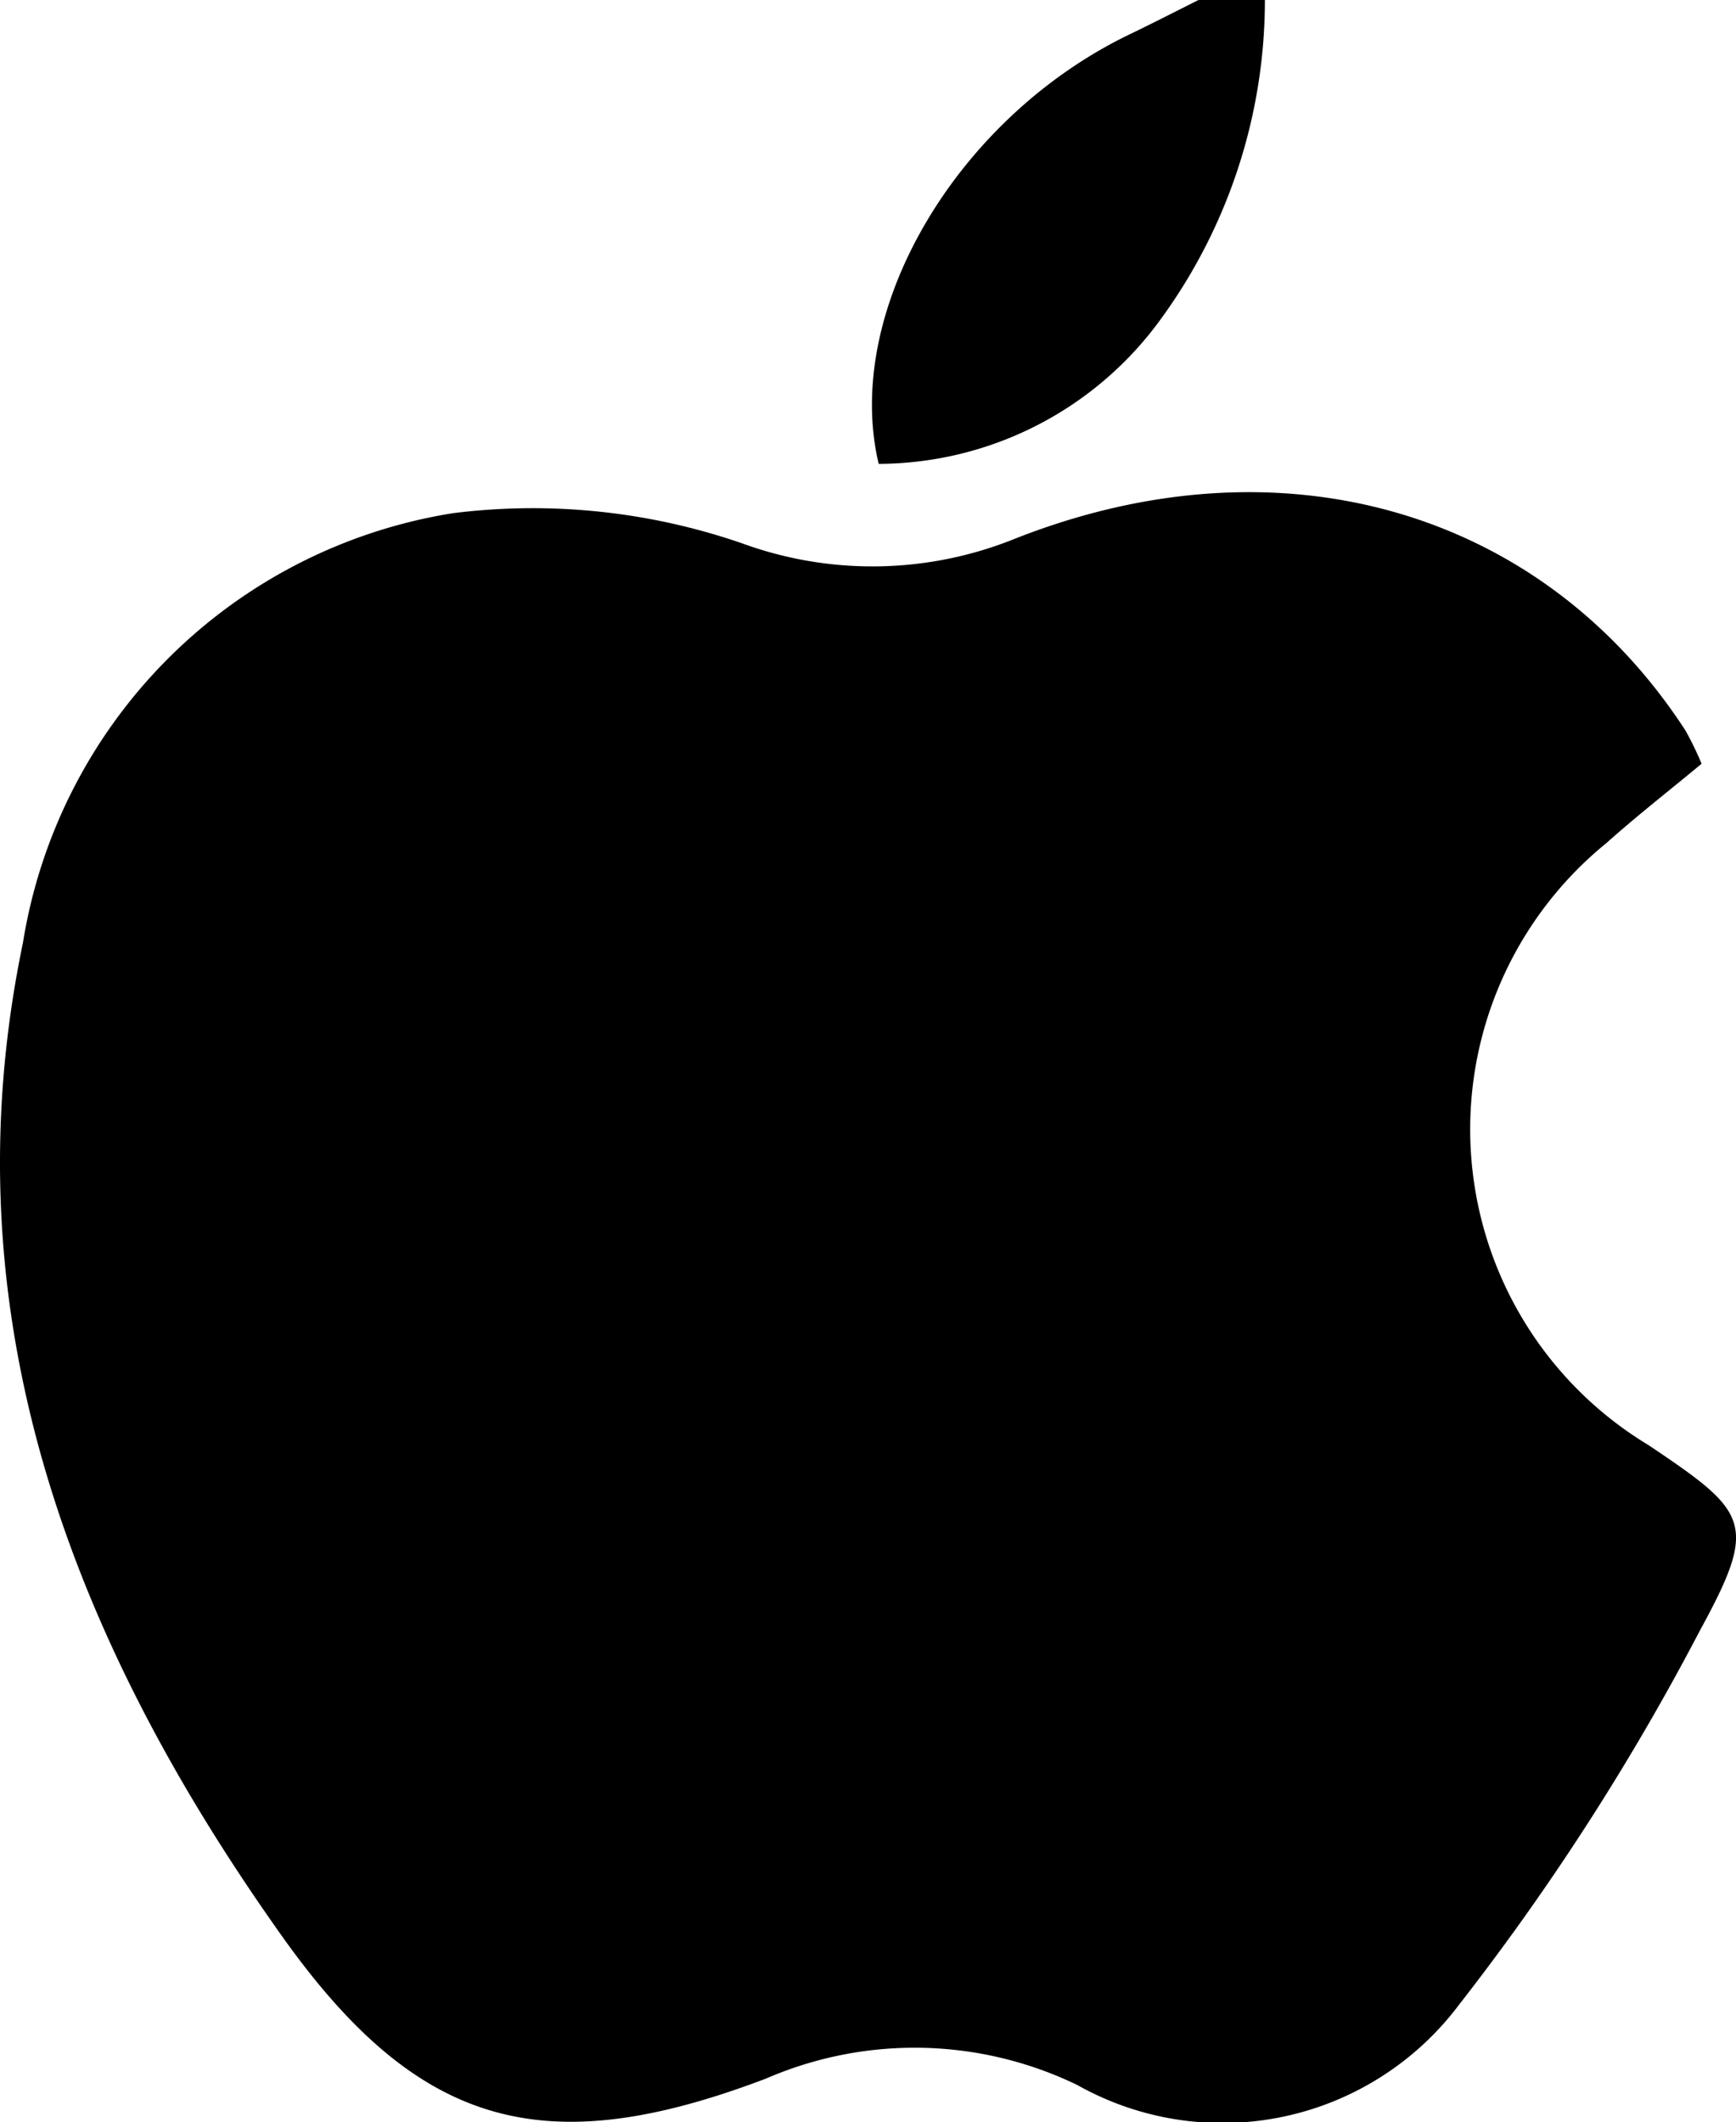 <svg id="IOS_" data-name="IOS " xmlns="http://www.w3.org/2000/svg" xmlns:xlink="http://www.w3.org/1999/xlink" width="35.523" height="43.412" viewBox="0 0 35.523 43.412">
  <defs>
    <clipPath id="clip-path">
      <rect id="Rectangle_580" data-name="Rectangle 580" width="35.524" height="43.411" fill="none"/>
    </clipPath>
  </defs>
  <g id="Group_2851" data-name="Group 2851" clip-path="url(#clip-path)">
    <path id="Path_1817" data-name="Path 1817" d="M131.058,0a11.07,11.07,0,0,1-2.11,6.5,7.159,7.159,0,0,1-5.793,2.989c-.736-3.1,1.555-7.023,5.064-8.752C128.714.5,129.206.247,129.7,0Z" transform="translate(-105.175)" fill="#000"/>
    <path id="Path_1818" data-name="Path 1818" d="M34.821,74.973c-.671.557-1.331,1.071-1.953,1.627a7.544,7.544,0,0,0,.864,12.313c2.05,1.377,2.256,1.591,1.049,3.8a50.359,50.359,0,0,1-4.919,7.64,6.057,6.057,0,0,1-7.819,1.65,7.642,7.642,0,0,0-6.366-.132C11.163,103.586,8.586,102.9,5.8,99,1.472,92.926-1.114,86.25.469,78.639a10.6,10.6,0,0,1,8.8-8.79,13.114,13.114,0,0,1,5.922.619,7.781,7.781,0,0,0,5.518-.073c5.508-2.2,10.865-.587,13.78,3.9a6.629,6.629,0,0,1,.329.677" transform="translate(0 -59.351)" fill="#000"/>
  </g>
</svg>
